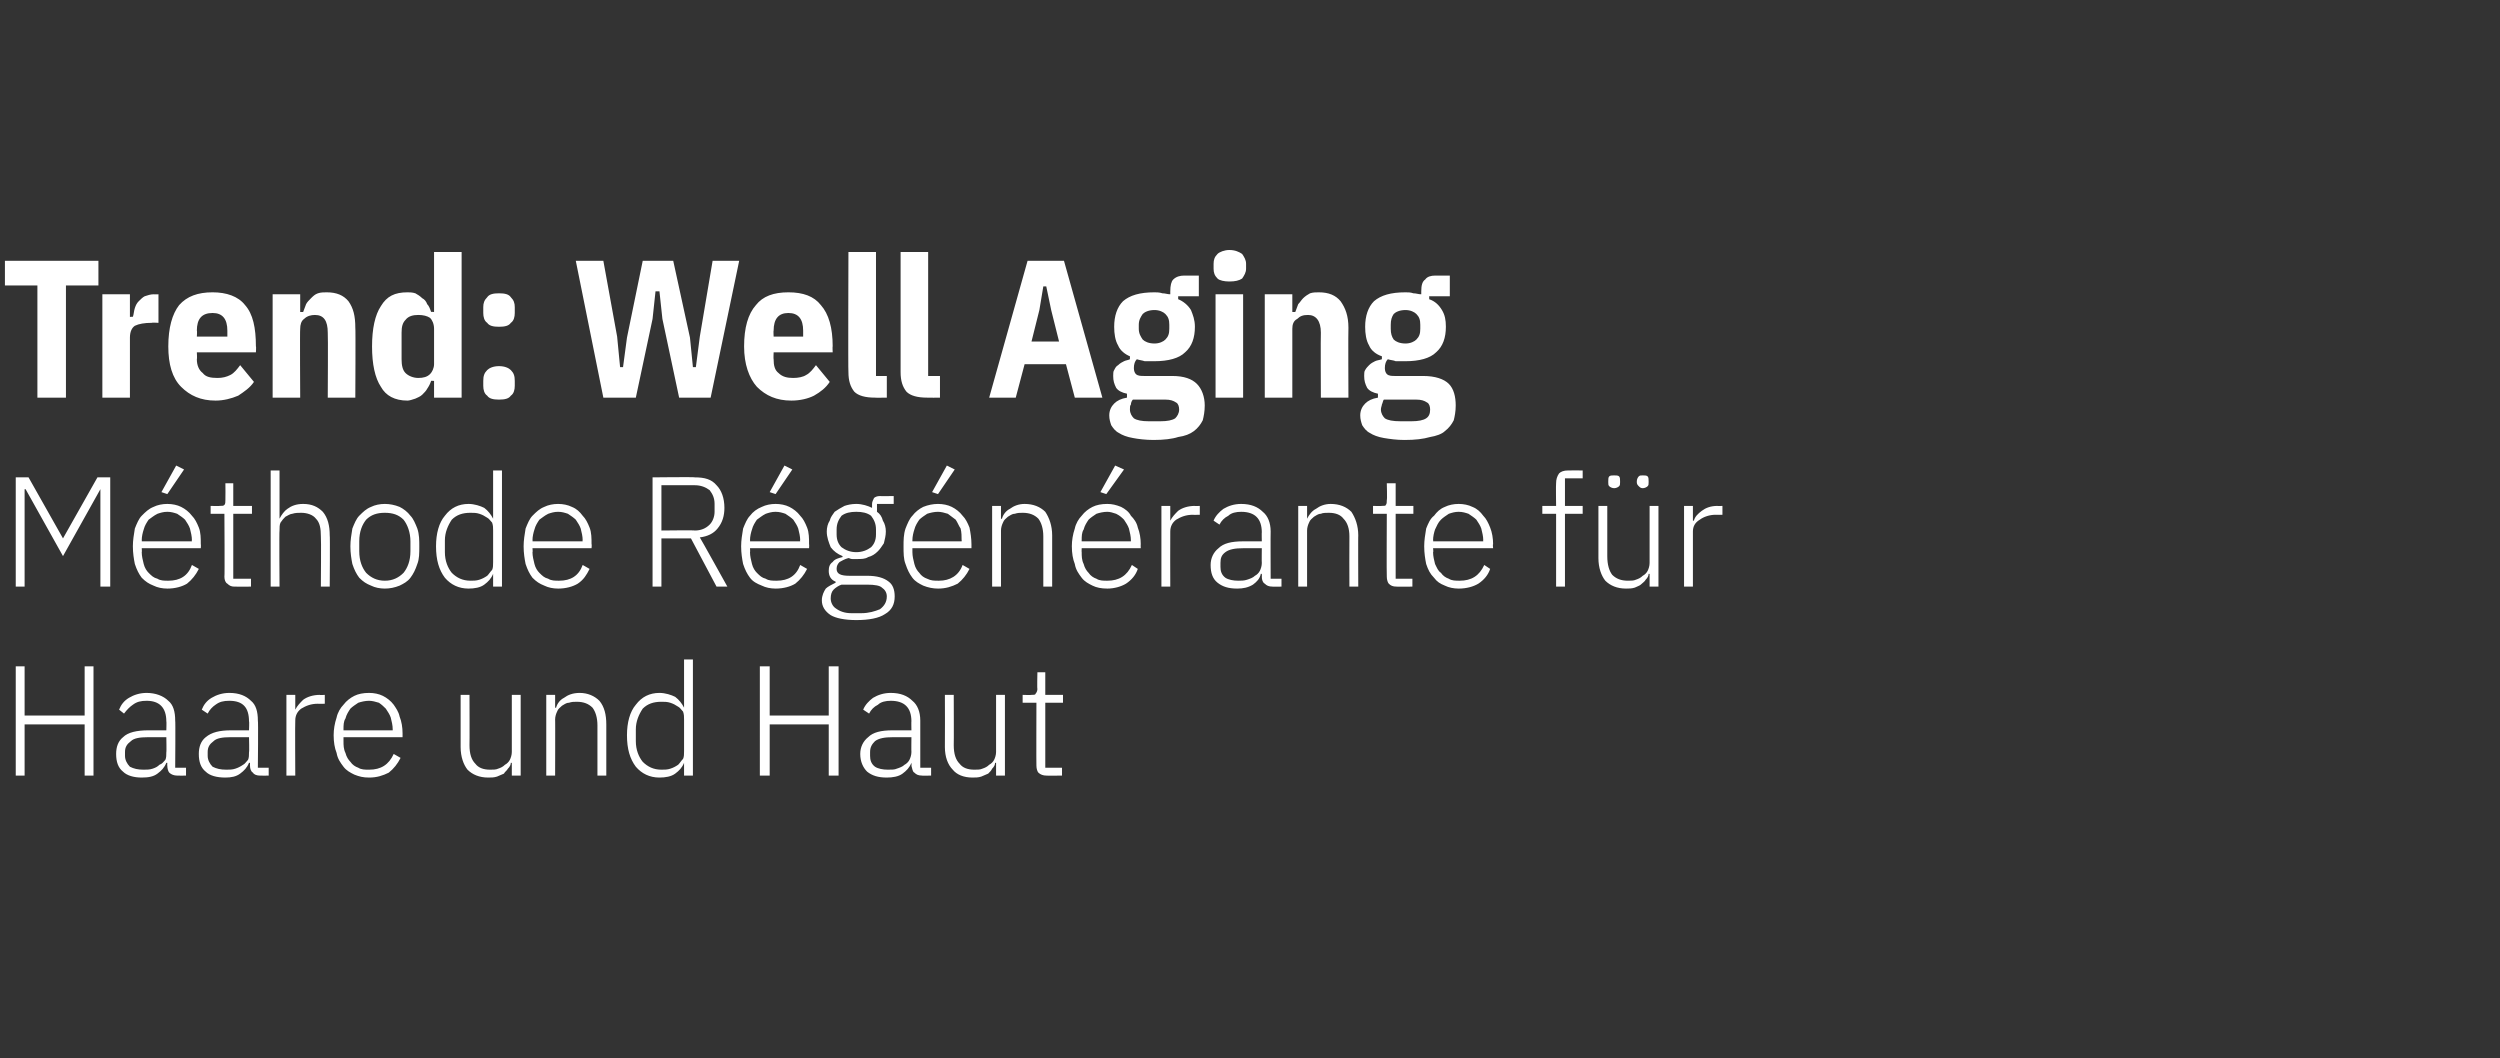 <?xml version="1.0" standalone="no"?><!DOCTYPE svg PUBLIC "-//W3C//DTD SVG 1.1//EN" "http://www.w3.org/Graphics/SVG/1.1/DTD/svg11.dtd"><svg xmlns="http://www.w3.org/2000/svg" version="1.1" width="254px" height="107.5px" viewBox="0 -1 254 107.5" style="top:-1px"><rect x="0" y="-1" width="254" height="107.5" fill="#333333" stroke="none"/><desc>Trend: Well Aging M thode R g n rante f r Haare und Haut</desc><defs/><g id="Polygon276517"><path d="m8.6 72.6H2.5v5.2h-.9V66.7h.9v5h6.1v-5h.9v11.1h-.9v-5.2zm9.4 5.2c-.3 0-.6-.1-.8-.3c-.1-.1-.2-.4-.2-.7c-.02.01 0-.3 0-.3c0 0-.1.02-.1 0c-.2.5-.5.8-.9 1.1c-.4.3-.9.4-1.6.4c-.8 0-1.5-.2-1.9-.6c-.5-.4-.7-1-.7-1.8c0-.7.2-1.3.7-1.7c.5-.5 1.4-.7 2.6-.7c-.04.01 1.8 0 1.8 0c0 0 .03-.95 0-.9c0-1.4-.7-2.1-2-2.1c-.6 0-1 .1-1.4.4c-.3.2-.6.5-.9.9l-.5-.4c.2-.5.5-.9 1-1.2c.5-.3 1.1-.5 1.8-.5c.9 0 1.7.3 2.2.8c.5.4.7 1.1.7 2c.04-.02 0 4.8 0 4.8h1.1v.8s-.89.02-.9 0zm-3.4-.6c.3 0 .6 0 .9-.1c.3-.1.5-.2.7-.4c.3-.1.4-.3.6-.5c.1-.2.1-.5.1-.8c.03.03 0-1.5 0-1.5H15c-.8 0-1.4.1-1.7.4c-.4.3-.6.6-.6 1.1v.4c0 .4.2.8.5 1.1c.4.2.8.3 1.4.3zm11.8.6c-.3 0-.6-.1-.7-.3c-.2-.1-.3-.4-.3-.7v-.3s-.09.02-.1 0c-.2.5-.5.8-.9 1.1c-.4.3-.9.4-1.5.4c-.9 0-1.6-.2-2-.6c-.5-.4-.7-1-.7-1.8c0-.7.2-1.3.7-1.7c.6-.5 1.4-.7 2.6-.7c-.03.01 1.8 0 1.8 0c0 0 .04-.95 0-.9c0-1.4-.6-2.1-2-2.1c-.6 0-1 .1-1.4.4c-.3.2-.6.5-.8.9l-.6-.4c.2-.5.5-.9 1-1.2c.5-.3 1.1-.5 1.8-.5c1 0 1.7.3 2.2.8c.5.4.7 1.1.7 2c.05-.02 0 4.8 0 4.8h1.1v.8s-.88.02-.9 0zm-3.4-.6c.3 0 .6 0 .9-.1c.3-.1.5-.2.8-.4c.2-.1.3-.3.5-.5c.1-.2.1-.5.1-.8c.04.03 0-1.5 0-1.5h-1.9c-.8 0-1.4.1-1.7.4c-.4.3-.6.6-.6 1.1v.4c0 .4.2.8.5 1.1c.4.2.8.3 1.4.3zm6.1.6v-8.2h.9v1.5s.03 0 0 0c.2-.4.5-.7.8-1c.4-.3 1-.5 1.7-.5c-.04.03.5 0 .5 0v.9s-.72.02-.7 0c-.7 0-1.2.2-1.7.5c-.4.3-.6.7-.6 1.2c-.03.02 0 5.6 0 5.6h-.9zm8.4.2c-.6 0-1-.1-1.5-.3c-.4-.2-.8-.4-1.1-.8c-.3-.4-.6-.8-.7-1.4c-.2-.5-.3-1.1-.3-1.8c0-.6.1-1.2.3-1.8c.1-.5.4-1 .7-1.3c.3-.4.7-.7 1.1-.9c.4-.2.9-.3 1.5-.3c.5 0 1 .1 1.4.3c.4.2.8.5 1.1.9c.2.3.5.7.6 1.2c.2.5.3 1.1.3 1.7v.4h-6v.4c0 .4 0 .8.2 1.2c.1.4.3.7.5.9c.2.3.5.5.8.6c.3.2.7.2 1.1.2c1.2 0 2-.5 2.5-1.6l.7.4c-.3.6-.7 1.1-1.2 1.5c-.6.3-1.2.5-2 .5zm0-7.8c-.4 0-.8.1-1.1.2c-.3.2-.6.4-.8.6c-.2.3-.4.6-.5 1c-.2.3-.2.7-.2 1.1v.1h5v-.1c0-.4-.1-.8-.2-1.2c-.1-.3-.3-.6-.5-.9c-.2-.2-.4-.4-.7-.6c-.3-.1-.7-.2-1-.2zM52 76.5s-.07.02-.1 0c0 .2-.1.4-.3.6c-.1.2-.3.3-.4.5c-.2.1-.5.2-.7.3c-.3.1-.6.1-.9.1c-.9 0-1.6-.3-2.1-.8c-.4-.5-.7-1.3-.7-2.3v-5.3h.9s.02 5.12 0 5.1c0 .9.2 1.5.6 1.9c.3.4.8.6 1.5.6c.3 0 .6 0 .8-.1c.3-.1.5-.2.7-.4c.2-.1.4-.3.5-.5c.1-.2.2-.5.2-.8v-5.8h.9v8.2h-.9v-1.3zm3.5 1.3v-8.2h.9v1.3s.07.02.1 0c.1-.4.4-.8.8-1c.4-.3.9-.5 1.6-.5c.8 0 1.5.3 2 .8c.5.6.7 1.4.7 2.4v5.2h-.9v-5.1c0-.8-.2-1.4-.5-1.8c-.4-.4-.9-.6-1.6-.6c-.3 0-.5 0-.8.1c-.3 0-.5.2-.7.3c-.2.2-.4.3-.5.6c-.1.2-.2.5-.2.8c.02-.04 0 5.7 0 5.7h-.9zm14-1.3s-.01.01 0 0c-.2.5-.5.8-.9 1.1c-.4.3-1 .4-1.6.4c-1 0-1.8-.4-2.4-1.1c-.6-.8-.9-1.8-.9-3.2c0-1.3.3-2.4.9-3.1c.6-.8 1.4-1.2 2.4-1.2c.6 0 1.2.2 1.6.4c.4.3.7.7.9 1.1c-.01.04 0 0 0 0V66h.9v11.8h-.9v-1.3zm-2.3.7c.3 0 .6 0 .9-.1c.3-.1.5-.2.8-.4c.2-.2.3-.4.5-.6c.1-.2.1-.5.1-.8v-3.2c0-.3 0-.5-.1-.8c-.2-.2-.3-.4-.5-.5c-.3-.2-.5-.3-.8-.4c-.3-.1-.6-.1-.9-.1c-.8 0-1.4.2-1.9.7c-.4.6-.7 1.3-.7 2.1v1.2c0 .9.3 1.6.7 2.1c.5.5 1.1.8 1.9.8zm17-4.6h-6v5.2h-1V66.7h1v5h6v-5h1v11.1h-1v-5.2zm9.5 5.2c-.4 0-.6-.1-.8-.3c-.2-.1-.2-.4-.3-.7c.03.01 0-.3 0-.3c0 0-.05.02 0 0c-.2.5-.5.8-.9 1.1c-.4.3-1 .4-1.6.4c-.9 0-1.5-.2-2-.6c-.4-.4-.7-1-.7-1.8c0-.7.3-1.3.8-1.7c.5-.5 1.3-.7 2.5-.7h1.9s-.02-.95 0-.9c0-1.4-.7-2.1-2.1-2.1c-.5 0-1 .1-1.3.4c-.4.2-.7.5-.9.9l-.6-.4c.2-.5.6-.9 1-1.2c.5-.3 1.1-.5 1.8-.5c1 0 1.7.3 2.2.8c.5.4.8 1.1.8 2v4.8h1.1v.8s-.94.02-.9 0zm-3.5-.6c.4 0 .7 0 .9-.1c.3-.1.6-.2.8-.4c.2-.1.4-.3.5-.5c.1-.2.2-.5.2-.8c-.02.03 0-1.5 0-1.5h-1.9c-.8 0-1.4.1-1.8.4c-.3.3-.5.6-.5 1.1v.4c0 .4.1.8.5 1.1c.3.2.8.3 1.3.3zm11-.7s-.06.02-.1 0c0 .2-.1.4-.3.6c-.1.2-.2.3-.4.5c-.2.1-.5.2-.7.3c-.3.1-.6.1-.9.1c-.9 0-1.6-.3-2-.8c-.5-.5-.8-1.3-.8-2.3c.02-.01 0-5.3 0-5.3h.9s.02 5.12 0 5.1c0 .9.2 1.5.6 1.9c.3.4.8.6 1.5.6c.3 0 .6 0 .8-.1c.3-.1.5-.2.7-.4c.2-.1.4-.3.5-.5c.1-.2.2-.5.2-.8v-5.8h.9v8.2h-.9v-1.3zm5.1 1.3c-.3 0-.6-.1-.8-.3c-.1-.1-.2-.4-.2-.7c-.02.01 0-6.4 0-6.4h-1.4v-.8s.89.03.9 0c.2 0 .4 0 .4-.1c.1-.1.2-.3.2-.5c-.04 0 0-1.7 0-1.7h.8v2.3h1.8v.8h-1.8v6.6h1.7v.8s-1.62.02-1.6 0z" stroke="none" fill="#fff"/></g><g id="Polygon276516"><path d="m10.2 48.7l-3.8 6.8l-3.8-6.8h-.1v9.9h-.9V47.5h1.3l3.5 6.2l3.5-6.2h1.3v11.1h-1v-9.9zM17 58.8c-.5 0-1-.1-1.4-.3c-.5-.2-.8-.4-1.2-.8c-.3-.4-.5-.8-.7-1.4c-.1-.5-.2-1.1-.2-1.8c0-.6.1-1.2.2-1.8c.2-.5.4-1 .7-1.3c.4-.4.7-.7 1.2-.9c.4-.2.9-.3 1.4-.3c.5 0 1 .1 1.4.3c.4.2.8.5 1.1.9c.3.3.5.7.7 1.2c.2.5.2 1.1.2 1.7c.03-.02 0 .4 0 .4h-6s.03.42 0 .4c0 .4.1.8.2 1.2c.1.4.3.7.5.9c.3.3.5.5.9.6c.3.2.7.2 1.1.2c1.2 0 2-.5 2.4-1.6l.7.4c-.3.6-.7 1.1-1.2 1.5c-.5.3-1.2.5-2 .5zm0-7.8c-.4 0-.7.1-1 .2c-.4.2-.6.4-.9.6c-.2.3-.4.6-.5 1c-.1.3-.2.7-.2 1.1c.03.03 0 .1 0 .1h5.1s-.05-.12 0-.1c0-.4-.1-.8-.2-1.2c-.1-.3-.3-.6-.5-.9c-.2-.2-.5-.4-.8-.6c-.3-.1-.6-.2-1-.2zm0-1.8l-.6-.2l1.5-2.7l.8.4l-1.7 2.5zm6.8 9.4c-.3 0-.5-.1-.7-.3c-.2-.1-.3-.4-.3-.7c.04.01 0-6.4 0-6.4h-1.4v-.8s.95.03.9 0c.3 0 .4 0 .5-.1c.1-.1.1-.3.1-.5c.02 0 0-1.7 0-1.7h.8v2.3h1.9v.8h-1.9v6.6h1.8v.8s-1.66.02-1.7 0zm3.7-11.8h.9v4.9s.01.02 0 0c.2-.4.5-.8.8-1c.4-.3.9-.5 1.6-.5c.9 0 1.5.3 2 .8c.5.6.7 1.4.7 2.4c.04-.04 0 5.2 0 5.2h-.9s.04-5.08 0-5.1c0-.8-.1-1.4-.5-1.8c-.3-.4-.9-.6-1.5-.6c-.3 0-.6 0-.9.1c-.2 0-.5.2-.7.3c-.2.2-.3.3-.5.6c-.1.2-.1.5-.1.8c-.04-.04 0 5.7 0 5.7h-.9V46.8zm11.6 12c-.5 0-1-.1-1.4-.3c-.5-.2-.8-.4-1.2-.8c-.3-.4-.5-.8-.7-1.4c-.1-.5-.2-1.1-.2-1.8c0-.6.1-1.2.2-1.8c.2-.5.4-1 .7-1.3c.4-.4.7-.7 1.2-.9c.4-.2.9-.3 1.4-.3c.5 0 1 .1 1.5.3c.4.2.8.5 1.1.9c.3.3.5.8.7 1.3c.2.6.2 1.2.2 1.8c0 .7 0 1.3-.2 1.8c-.2.6-.4 1-.7 1.4c-.3.4-.7.6-1.1.8c-.5.2-1 .3-1.5.3zm0-.8c.8 0 1.4-.3 1.9-.8c.4-.5.7-1.2.7-2.2v-1c0-.9-.3-1.7-.7-2.2c-.5-.5-1.1-.7-1.9-.7c-.8 0-1.4.2-1.9.7c-.4.5-.7 1.2-.7 2.2v1c0 1 .3 1.7.7 2.2c.5.5 1.1.8 1.9.8zm11-.7s-.01.01 0 0c-.2.5-.5.8-.9 1.1c-.4.3-1 .4-1.6.4c-1 0-1.8-.4-2.4-1.1c-.6-.8-.9-1.8-.9-3.2c0-1.3.3-2.4.9-3.1c.6-.8 1.4-1.2 2.4-1.2c.6 0 1.2.2 1.6.4c.4.3.7.7.9 1.1c-.01.04 0 0 0 0v-4.9h.9v11.8h-.9v-1.3zm-2.3.7c.3 0 .6 0 .9-.1c.3-.1.5-.2.8-.4c.2-.2.3-.4.5-.6c.1-.2.1-.5.1-.8v-3.2c0-.3 0-.5-.1-.8c-.2-.2-.3-.4-.5-.5c-.3-.2-.5-.3-.8-.4c-.3-.1-.6-.1-.9-.1c-.8 0-1.4.2-1.9.7c-.4.6-.7 1.3-.7 2.1v1.2c0 .9.3 1.6.7 2.1c.5.5 1.1.8 1.9.8zm8.9.8c-.5 0-1-.1-1.4-.3c-.5-.2-.8-.4-1.2-.8c-.3-.4-.5-.8-.7-1.4c-.1-.5-.2-1.1-.2-1.8c0-.6.1-1.2.2-1.8c.2-.5.4-1 .7-1.3c.4-.4.7-.7 1.2-.9c.4-.2.9-.3 1.4-.3c.5 0 1 .1 1.4.3c.5.2.8.5 1.1.9c.3.3.5.7.7 1.2c.2.5.2 1.1.2 1.7c.04-.02 0 .4 0 .4h-6s.04.42 0 .4c0 .4.1.8.2 1.2c.1.4.3.7.5.9c.3.3.5.5.9.6c.3.2.7.2 1.1.2c1.2 0 2-.5 2.4-1.6l.7.4c-.3.6-.6 1.1-1.2 1.5c-.5.3-1.2.5-2 .5zm0-7.8c-.4 0-.7.1-1 .2c-.4.2-.6.4-.9.6c-.2.3-.4.6-.5 1c-.1.3-.2.7-.2 1.1c.04.03 0 .1 0 .1h5.1s-.04-.12 0-.1c0-.4-.1-.8-.2-1.2c-.1-.3-.3-.6-.5-.9c-.2-.2-.5-.4-.8-.6c-.3-.1-.6-.2-1-.2zm10.5 7.6h-.9V47.5s4.31-.05 4.3 0c1 0 1.7.2 2.2.8c.5.5.8 1.3.8 2.3c0 .8-.2 1.5-.7 2.1c-.4.5-1 .8-1.8.9c.03.01 2.8 5 2.8 5h-1.1l-2.6-4.9h-3v4.9zm3.4-5.7c.6 0 1.1-.2 1.5-.6c.3-.3.5-.8.5-1.3v-.8c0-.6-.2-1-.5-1.4c-.4-.3-.9-.5-1.5-.5h-3.4v4.6s3.41-.04 3.4 0zm8.2 5.9c-.5 0-1-.1-1.4-.3c-.5-.2-.9-.4-1.2-.8c-.3-.4-.5-.8-.7-1.4c-.1-.5-.2-1.1-.2-1.8c0-.6.1-1.2.2-1.8c.2-.5.4-1 .7-1.3c.3-.4.7-.7 1.2-.9c.4-.2.9-.3 1.4-.3c.5 0 1 .1 1.4.3c.4.2.8.5 1.1.9c.3.3.5.7.7 1.2c.2.5.2 1.1.2 1.7c.03-.02 0 .4 0 .4h-6s.03.42 0 .4c0 .4.1.8.2 1.2c.1.4.3.7.5.9c.3.3.5.5.9.6c.3.2.7.2 1.1.2c1.2 0 2-.5 2.4-1.6l.7.4c-.3.6-.7 1.1-1.2 1.5c-.5.3-1.2.5-2 .5zm0-7.8c-.4 0-.7.1-1 .2c-.4.2-.6.4-.9.6c-.2.3-.4.6-.5 1c-.1.3-.2.7-.2 1.1c.03.03 0 .1 0 .1h5.1s-.05-.12 0-.1c0-.4-.1-.8-.2-1.2c-.1-.3-.3-.6-.5-.9c-.2-.2-.5-.4-.8-.6c-.3-.1-.6-.2-1-.2zm0-1.8l-.6-.2l1.5-2.7l.8.4l-1.7 2.5zm12.1 10.4c0 .8-.3 1.4-1 1.8c-.6.4-1.6.6-2.9.6c-1.2 0-2.1-.2-2.6-.5c-.6-.4-.9-.9-.9-1.5c0-.5.2-.9.4-1.2c.2-.2.6-.4 1-.6v-.1c-.5-.2-.7-.6-.7-1.1c0-.4.1-.7.4-.9c.2-.3.6-.4 1-.5v-.1c-.5-.2-.9-.5-1.2-.9c-.2-.5-.4-1-.4-1.6c0-.4.1-.8.3-1.1c.1-.4.3-.6.5-.9c.3-.2.6-.4 1-.6c.3-.1.7-.2 1.2-.2c.6 0 1.2.2 1.6.4v-.4c0-.2.1-.4.2-.6c.1-.1.3-.2.6-.2c-.03.02 1.4 0 1.4 0v.8h-1.7v.8c.3.2.5.5.6.9c.2.3.3.7.3 1.1c0 .4-.1.8-.2 1.2c-.2.3-.4.6-.6.8c-.3.3-.6.5-1 .6c-.3.2-.7.2-1.2.2h-.4c-.2 0-.3-.1-.4-.1c-.4.1-.7.3-.9.4c-.2.2-.3.4-.3.7c0 .5.4.7 1.3.7h1.8c1 0 1.7.2 2.2.6c.4.3.6.8.6 1.5zm-.8 0c0-.4-.2-.7-.5-.9c-.2-.2-.7-.3-1.5-.3h-2.6c-.3.1-.6.3-.8.5c-.2.2-.3.5-.3.9c0 .4.2.8.5 1c.4.3.9.5 1.6.5h1c.8 0 1.4-.2 1.9-.4c.4-.3.7-.7.7-1.3zM87 55.1c.6 0 1.1-.2 1.5-.5c.3-.3.5-.7.5-1.3v-.5c0-.6-.2-1-.5-1.4c-.4-.3-.9-.4-1.5-.4c-.6 0-1.1.1-1.5.4c-.3.4-.5.8-.5 1.4v.5c0 .6.2 1 .5 1.3c.4.3.9.5 1.5.5zm8.3 3.7c-.5 0-1-.1-1.5-.3c-.4-.2-.8-.4-1.1-.8c-.3-.4-.5-.8-.7-1.4c-.2-.5-.2-1.1-.2-1.8c0-.6 0-1.2.2-1.8c.2-.5.4-1 .7-1.3c.3-.4.7-.7 1.1-.9c.5-.2 1-.3 1.5-.3c.5 0 1 .1 1.4.3c.4.2.8.5 1.1.9c.3.3.5.7.7 1.2c.1.5.2 1.1.2 1.7v.4h-6v.4c0 .4.1.8.2 1.2c.1.4.3.7.5.9c.2.3.5.5.8.6c.4.2.7.2 1.2.2c1.1 0 2-.5 2.4-1.6l.7.4c-.3.6-.7 1.1-1.2 1.5c-.6.3-1.2.5-2 .5zm0-7.8c-.4 0-.8.1-1.1.2c-.3.2-.6.4-.8.6c-.2.3-.4.6-.5 1c-.1.3-.2.7-.2 1.1v.1h5s.03-.12 0-.1c0-.4 0-.8-.1-1.2c-.2-.3-.3-.6-.5-.9c-.3-.2-.5-.4-.8-.6c-.3-.1-.7-.2-1-.2zm0-1.8l-.6-.2l1.5-2.7l.8.4l-1.7 2.5zm5.5 9.4v-8.2h.9v1.3s.06.02.1 0c.1-.4.4-.8.8-1c.4-.3.9-.5 1.5-.5c.9 0 1.6.3 2.1.8c.4.6.7 1.4.7 2.4v5.2h-.9v-5.1c0-.8-.2-1.4-.5-1.8c-.4-.4-.9-.6-1.6-.6c-.3 0-.5 0-.8.1c-.3 0-.5.2-.7.3c-.2.2-.4.3-.5.6c-.1.2-.2.5-.2.8v5.7h-.9zm11.7.2c-.6 0-1.1-.1-1.5-.3c-.4-.2-.8-.4-1.1-.8c-.3-.4-.6-.8-.7-1.4c-.2-.5-.3-1.1-.3-1.8c0-.6.1-1.2.3-1.8c.1-.5.4-1 .7-1.3c.3-.4.7-.7 1.1-.9c.4-.2.9-.3 1.5-.3c.5 0 .9.1 1.4.3c.4.2.8.5 1 .9c.3.3.6.7.7 1.2c.2.5.3 1.1.3 1.7c-.02-.02 0 .4 0 .4h-6s-.02.42 0 .4c0 .4 0 .8.2 1.2c.1.4.3.7.5.9c.2.3.5.5.8.6c.3.2.7.2 1.1.2c1.2 0 2-.5 2.5-1.6l.6.4c-.2.6-.6 1.1-1.2 1.5c-.5.3-1.2.5-1.9.5zm0-7.8c-.4 0-.8.1-1.1.2c-.3.2-.6.4-.8.6c-.2.3-.4.6-.5 1c-.2.3-.2.7-.2 1.1c-.02.03 0 .1 0 .1h5v-.1c0-.4-.1-.8-.2-1.2c-.1-.3-.3-.6-.5-.9c-.2-.2-.4-.4-.8-.6c-.3-.1-.6-.2-.9-.2zm-.1-1.8l-.6-.2l1.5-2.7l.9.4l-1.8 2.5zm5.6 9.4v-8.2h.9v1.5s.04 0 0 0c.2-.4.5-.7.8-1c.4-.3 1-.5 1.7-.5c-.04.03.5 0 .5 0v.9s-.71.02-.7 0c-.7 0-1.2.2-1.7.5c-.4.3-.6.7-.6 1.2c-.02.02 0 5.6 0 5.6h-.9zm11.3 0c-.4 0-.6-.1-.8-.3c-.2-.1-.3-.4-.3-.7c.02.01 0-.3 0-.3c0 0-.06.02-.1 0c-.1.5-.4.8-.8 1.1c-.5.3-1 .4-1.6.4c-.9 0-1.5-.2-2-.6c-.5-.4-.7-1-.7-1.8c0-.7.3-1.3.8-1.7c.5-.5 1.3-.7 2.5-.7h1.9s-.02-.95 0-.9c0-1.4-.7-2.1-2.1-2.1c-.5 0-1 .1-1.3.4c-.4.2-.7.5-.9.9l-.6-.4c.2-.5.6-.9 1-1.2c.5-.3 1.1-.5 1.8-.5c1 0 1.7.3 2.2.8c.5.4.8 1.1.8 2c-.02-.02 0 4.8 0 4.8h1.1v.8s-.95.02-.9 0zm-3.5-.6c.3 0 .6 0 .9-.1c.3-.1.6-.2.8-.4c.2-.1.4-.3.5-.5c.1-.2.2-.5.2-.8c-.02.03 0-1.5 0-1.5h-1.9c-.8 0-1.4.1-1.8.4c-.4.3-.5.6-.5 1.1v.4c0 .4.1.8.5 1.1c.3.2.8.3 1.3.3zm6.1.6v-8.2h.9v1.3s.05.02 0 0c.2-.4.5-.8.9-1c.4-.3.9-.5 1.5-.5c.9 0 1.6.3 2.1.8c.4.6.7 1.4.7 2.4c-.02-.04 0 5.2 0 5.2h-.9s-.02-5.08 0-5.1c0-.8-.2-1.4-.6-1.8c-.3-.4-.8-.6-1.5-.6c-.3 0-.6 0-.8.1c-.3 0-.5.2-.7.3c-.2.2-.4.3-.5.6c-.1.2-.2.5-.2.8v5.7h-.9zm10 0c-.4 0-.6-.1-.8-.3c-.1-.1-.2-.4-.2-.7c-.03.01 0-6.4 0-6.4h-1.4v-.8s.88.03.9 0c.2 0 .4 0 .4-.1c.1-.1.1-.3.1-.5c.05 0 0-1.7 0-1.7h.9v2.3h1.8v.8h-1.8v6.6h1.7v.8s-1.63.02-1.6 0zm6.3.2c-.5 0-1-.1-1.4-.3c-.5-.2-.8-.4-1.1-.8c-.4-.4-.6-.8-.8-1.4c-.1-.5-.2-1.1-.2-1.8c0-.6.1-1.2.2-1.8c.2-.5.4-1 .8-1.3c.3-.4.6-.7 1.1-.9c.4-.2.9-.3 1.4-.3c.5 0 1 .1 1.4.3c.5.2.8.5 1.1.9c.3.3.5.7.7 1.2c.2.5.3 1.1.3 1.7c-.05-.02 0 .4 0 .4h-6.1s.05.42 0 .4c0 .4.1.8.2 1.2c.2.4.3.7.6.9c.2.3.5.5.8.6c.3.2.7.2 1.1.2c1.2 0 2-.5 2.5-1.6l.6.4c-.2.6-.6 1.1-1.2 1.5c-.5.3-1.2.5-2 .5zm0-7.8c-.4 0-.7.1-1 .2c-.3.2-.6.4-.8.6c-.3.3-.4.6-.6 1c-.1.3-.2.7-.2 1.1c.05.03 0 .1 0 .1h5.1s-.03-.12 0-.1c0-.4-.1-.8-.2-1.2c-.1-.3-.3-.6-.5-.9c-.2-.2-.5-.4-.8-.6c-.3-.1-.6-.2-1-.2zm9.9.2h-1.4v-.8h1.4s-.03-2.26 0-2.3c0-.4.1-.7.3-1c.2-.2.5-.3.9-.3c.04-.02 1.5 0 1.5 0v.8H159v2.8h1.8v.8H159v7.4h-.9v-7.4zm9.5 6.1s-.08.02-.1 0c0 .2-.1.4-.3.6c-.1.2-.3.3-.5.5c-.1.1-.4.2-.6.3c-.3.1-.6.1-.9.1c-.9 0-1.6-.3-2.1-.8c-.4-.5-.7-1.3-.7-2.3v-5.3h.9v5.1c0 .9.2 1.5.5 1.9c.4.4.9.6 1.6.6c.3 0 .6 0 .8-.1c.3-.1.5-.2.7-.4c.2-.1.4-.3.5-.5c.1-.2.2-.5.2-.8v-5.8h.9v8.2h-.9v-1.3zm-3.6-8.7c-.2 0-.4-.1-.5-.2c-.1-.1-.1-.2-.1-.4v-.1c0-.2 0-.4.1-.5c.1-.1.3-.1.5-.1c.2 0 .4 0 .5.1c.1.1.1.3.1.5v.1c0 .2 0 .3-.1.4c-.1.1-.3.2-.5.2zm2.9 0c-.2 0-.3-.1-.4-.2c-.1-.1-.2-.2-.2-.4v-.1c0-.2.1-.4.2-.5c.1-.1.2-.1.4-.1c.2 0 .4 0 .5.1c.1.1.1.3.1.5v.1c0 .2 0 .3-.1.4c-.1.1-.3.2-.5.2zm4.2 10v-8.2h.9v1.5h.1c.1-.4.4-.7.8-1c.4-.3.9-.5 1.6-.5c0 .03.5 0 .5 0v.9s-.67.02-.7 0c-.6 0-1.2.2-1.6.5c-.5.3-.7.7-.7 1.2v5.6h-.9z" stroke="none" fill="#fff"/></g><g id="Polygon276515"><path d="m6.7 28v11.4H3.8V28H.5v-2.5h9.5v2.5H6.7zm3.7 11.4V28.9h2.8v2.3s.32-.04.3 0c.1-.3.1-.6.2-.9c.1-.3.2-.5.4-.7c.2-.2.4-.4.6-.5c.3-.1.6-.2.9-.2c.04.02.5 0 .5 0v2.9s-.68-.04-.7 0c-.7 0-1.3.1-1.7.3c-.3.2-.5.6-.5 1.2v6.1h-2.8zm11.5.3c-1.5 0-2.6-.5-3.5-1.4c-.9-.9-1.3-2.3-1.3-4.1c0-1.9.4-3.3 1.1-4.2c.8-.9 1.9-1.3 3.4-1.3c1.4 0 2.6.4 3.3 1.3c.8.9 1.1 2.3 1.1 4.2c.04-.04 0 .6 0 .6h-6s.04.7 0 .7c0 .6.2 1.1.6 1.4c.3.4.8.5 1.5.5c.5 0 .9-.1 1.3-.3c.4-.2.7-.6 1-1l1.4 1.7c-.4.6-1 1-1.6 1.4c-.7.3-1.5.5-2.3.5zm1.2-7.1c0-1.2-.5-1.8-1.5-1.8c-1.1 0-1.6.6-1.6 1.8c.04-.03 0 .6 0 .6h3.1v-.6s.02-.03 0 0zm4.6 6.8V28.9h2.8v1.8h.3c.1-.3.2-.5.3-.8c.1-.2.3-.4.5-.6c.2-.2.4-.4.7-.5c.3-.1.6-.1.9-.1c1 0 1.7.3 2.2.9c.5.7.7 1.5.7 2.7c.04-.02 0 7.1 0 7.1h-2.8s.04-6.58 0-6.6c0-1.2-.4-1.8-1.3-1.8c-.4 0-.8.1-1.1.4c-.3.2-.4.6-.4 1c-.04.04 0 7 0 7h-2.8zm16.4-1.7s-.34-.02-.3 0c-.1.3-.2.5-.4.8c-.1.2-.3.4-.5.6c-.2.2-.5.3-.7.4c-.3.1-.6.2-.8.2c-1.3 0-2.2-.5-2.7-1.4c-.6-.9-.9-2.3-.9-4.1c0-1.8.3-3.2.9-4.1c.6-1 1.4-1.4 2.7-1.4c.2 0 .5 0 .8.1c.2.1.5.3.7.5c.2.1.4.3.5.6c.2.2.3.5.4.8c-.04-.04.3 0 .3 0v-6.1h2.8v14.8h-2.8v-1.7zm-1.6-.3c.5 0 .9-.1 1.2-.4c.2-.2.4-.6.4-1v-3.6c0-.5-.2-.9-.4-1.1c-.3-.2-.7-.3-1.2-.3c-.5 0-1 .1-1.3.5c-.3.3-.4.7-.4 1.3v2.7c0 .6.1 1.1.4 1.4c.3.3.8.5 1.3.5zm8.2 2.2c-.6 0-1-.1-1.2-.4c-.3-.2-.4-.6-.4-1v-.5c0-.5.1-.8.4-1.1c.2-.2.6-.4 1.2-.4c.6 0 1 .2 1.2.4c.3.3.4.6.4 1.1v.5c0 .4-.1.8-.4 1c-.2.3-.6.4-1.2.4zm0-7.4c-.6 0-1-.1-1.2-.4c-.3-.2-.4-.6-.4-1v-.6c0-.4.1-.7.4-1c.2-.3.6-.4 1.2-.4c.6 0 1 .1 1.2.4c.3.3.4.6.4 1v.6c0 .4-.1.8-.4 1c-.2.3-.6.4-1.2.4zm10.6 7.2l-2.8-13.9h2.8l1.4 7.7l.3 3.1h.3l.4-3l1.6-7.8h3.1l1.7 7.8l.3 3h.3l.4-3.1l1.3-7.7h2.7l-2.9 13.9H69l-1.7-8l-.3-2.8h-.4l-.3 2.8l-1.7 8h-3.3zm19.1.3c-1.5 0-2.6-.5-3.5-1.4c-.8-.9-1.3-2.3-1.3-4.1c0-1.9.4-3.3 1.2-4.2c.7-.9 1.8-1.3 3.3-1.3c1.5 0 2.6.4 3.3 1.3c.8.9 1.2 2.3 1.2 4.2c-.03-.04 0 .6 0 .6h-6s-.03.7 0 .7c0 .6.1 1.1.5 1.4c.4.4.9.5 1.5.5c.5 0 1-.1 1.3-.3c.4-.2.7-.6 1-1l1.4 1.7c-.4.6-.9 1-1.6 1.4c-.6.3-1.4.5-2.3.5zm1.2-7.1c0-1.2-.5-1.8-1.5-1.8c-1 0-1.5.6-1.5 1.8c-.03-.03 0 .6 0 .6h3v-.6s.05-.03 0 0zm7.3 6.8c-1 0-1.7-.2-2.1-.6c-.4-.5-.6-1.1-.6-2c-.04-.02 0-12.2 0-12.2h2.8v12.6h1.1v2.2s-1.22.02-1.2 0zm5.3 0c-1 0-1.7-.2-2.1-.6c-.4-.5-.6-1.1-.6-2c-.01-.02 0-12.2 0-12.2h2.8v12.6h1.2v2.2s-1.29.02-1.3 0zm15 0l-.9-3.4h-4.2l-.9 3.4h-2.7l3.9-13.9h3.7l3.9 13.9h-2.8zm-2.4-8.9l-.5-2.4h-.3l-.4 2.4l-.8 3.2h2.8l-.8-3.2zm15.6 9.7c0 .6-.1 1.1-.2 1.5c-.2.4-.5.8-.9 1.1c-.4.3-.9.5-1.6.6c-.6.2-1.5.3-2.5.3c-.8 0-1.6-.1-2.1-.2c-.6-.1-1.1-.3-1.4-.5c-.4-.2-.6-.5-.8-.8c-.1-.3-.2-.6-.2-1c0-.5.2-.9.5-1.2c.3-.3.7-.5 1.3-.6v-.4c-.5-.1-.9-.3-1.1-.6c-.2-.4-.3-.7-.3-1.2c0-.2 0-.5.1-.6c.1-.2.2-.4.4-.5c.2-.2.4-.3.6-.4c.2-.1.4-.1.6-.2v-.3c-.5-.2-1-.6-1.2-1.1c-.3-.5-.4-1.2-.4-1.9c0-1.1.3-2 .9-2.6c.7-.6 1.7-.9 3.2-.9c.2 0 .5 0 .8.1c.3 0 .5.1.8.1v-.3c0-.6.1-1 .3-1.2c.3-.3.7-.4 1.1-.4h1.5v2.1h-2.1v.3c.5.2 1 .6 1.3 1.1c.2.5.4 1 .4 1.7c0 1.1-.3 2-1 2.6c-.6.6-1.7.9-3.1.9h-1c-.3-.1-.5-.1-.8-.2c-.2.2-.3.5-.3.9c0 .3.1.5.2.6c.2.2.5.2.9.2h2.8c1.2 0 2 .3 2.5.8c.5.5.8 1.3.8 2.2zm-2.6.4c0-.3-.1-.6-.3-.7c-.3-.2-.6-.3-1.1-.3h-3.3c-.1.1-.2.3-.2.5c-.1.1-.1.3-.1.5c0 .4.2.7.4.9c.3.2.8.3 1.5.3h1.2c.7 0 1.2-.1 1.5-.3c.2-.2.4-.5.4-.9zm-2.5-6.7c.5 0 .9-.2 1.1-.4c.3-.3.4-.6.4-1.1v-.4c0-.5-.1-.8-.4-1.1c-.2-.2-.6-.4-1.1-.4c-.6 0-1 .2-1.2.4c-.2.3-.4.6-.4 1.1v.4c0 .5.2.8.4 1.1c.2.2.6.4 1.2.4zm7.6-6.3c-.5 0-1-.1-1.2-.3c-.3-.3-.4-.6-.4-1v-.5c0-.4.1-.7.4-1c.2-.2.7-.4 1.2-.4c.6 0 1 .2 1.3.4c.2.3.4.6.4 1v.5c0 .4-.2.7-.4 1c-.3.2-.7.3-1.3.3zm-1.4 1.3h2.8v10.5h-2.8V28.9zm5 10.5V28.9h2.8v1.8h.3c.1-.3.2-.5.3-.8c.2-.2.3-.4.5-.6c.2-.2.5-.4.7-.5c.3-.1.6-.1.9-.1c1 0 1.7.3 2.2.9c.5.7.8 1.5.8 2.7c-.03-.02 0 7.1 0 7.1h-2.8s-.03-6.58 0-6.6c0-1.2-.5-1.8-1.3-1.8c-.5 0-.8.1-1.1.4c-.4.2-.5.6-.5 1v7h-2.8zm19.4.8c0 .6-.1 1.1-.2 1.5c-.2.4-.5.8-.9 1.1c-.3.3-.9.5-1.5.6c-.7.2-1.5.3-2.6.3c-.8 0-1.5-.1-2.1-.2c-.6-.1-1.1-.3-1.4-.5c-.4-.2-.6-.5-.8-.8c-.1-.3-.2-.6-.2-1c0-.5.2-.9.5-1.2c.3-.3.7-.5 1.3-.6v-.4c-.5-.1-.9-.3-1.1-.6c-.2-.4-.3-.7-.3-1.2c0-.2 0-.5.1-.6c.1-.2.3-.4.4-.5c.2-.2.4-.3.6-.4c.2-.1.4-.1.7-.2v-.3c-.6-.2-1.1-.6-1.3-1.1c-.3-.5-.4-1.2-.4-1.9c0-1.1.3-2 .9-2.6c.7-.6 1.7-.9 3.2-.9c.3 0 .5 0 .8.1c.3 0 .5.1.8.1v-.3c0-.6.1-1 .4-1.2c.2-.3.6-.4 1-.4h1.5v2.1h-2.1s.02.32 0 .3c.6.2 1 .6 1.3 1.1c.3.5.4 1 .4 1.7c0 1.1-.3 2-1 2.6c-.6.6-1.7.9-3.1.9h-1c-.2-.1-.5-.1-.8-.2c-.2.2-.3.5-.3.9c0 .3.1.5.2.6c.2.2.5.2.9.2h2.8c1.2 0 2.1.3 2.6.8c.5.5.7 1.3.7 2.2zm-2.6.4c0-.3-.1-.6-.3-.7c-.3-.2-.6-.3-1.1-.3h-3.3c-.1.1-.1.3-.2.5c0 .1-.1.3-.1.5c0 .4.2.7.4.9c.3.2.8.3 1.6.3h1.1c.7 0 1.2-.1 1.5-.3c.3-.2.4-.5.4-.9zm-2.5-6.7c.5 0 .9-.2 1.1-.4c.3-.3.4-.6.4-1.1v-.4c0-.5-.1-.8-.4-1.1c-.2-.2-.6-.4-1.1-.4c-.6 0-1 .2-1.2.4c-.2.3-.3.6-.3 1.1v.4c0 .5.1.8.3 1.1c.2.2.6.4 1.2.4z" stroke="none" fill="#fff"/></g></svg>